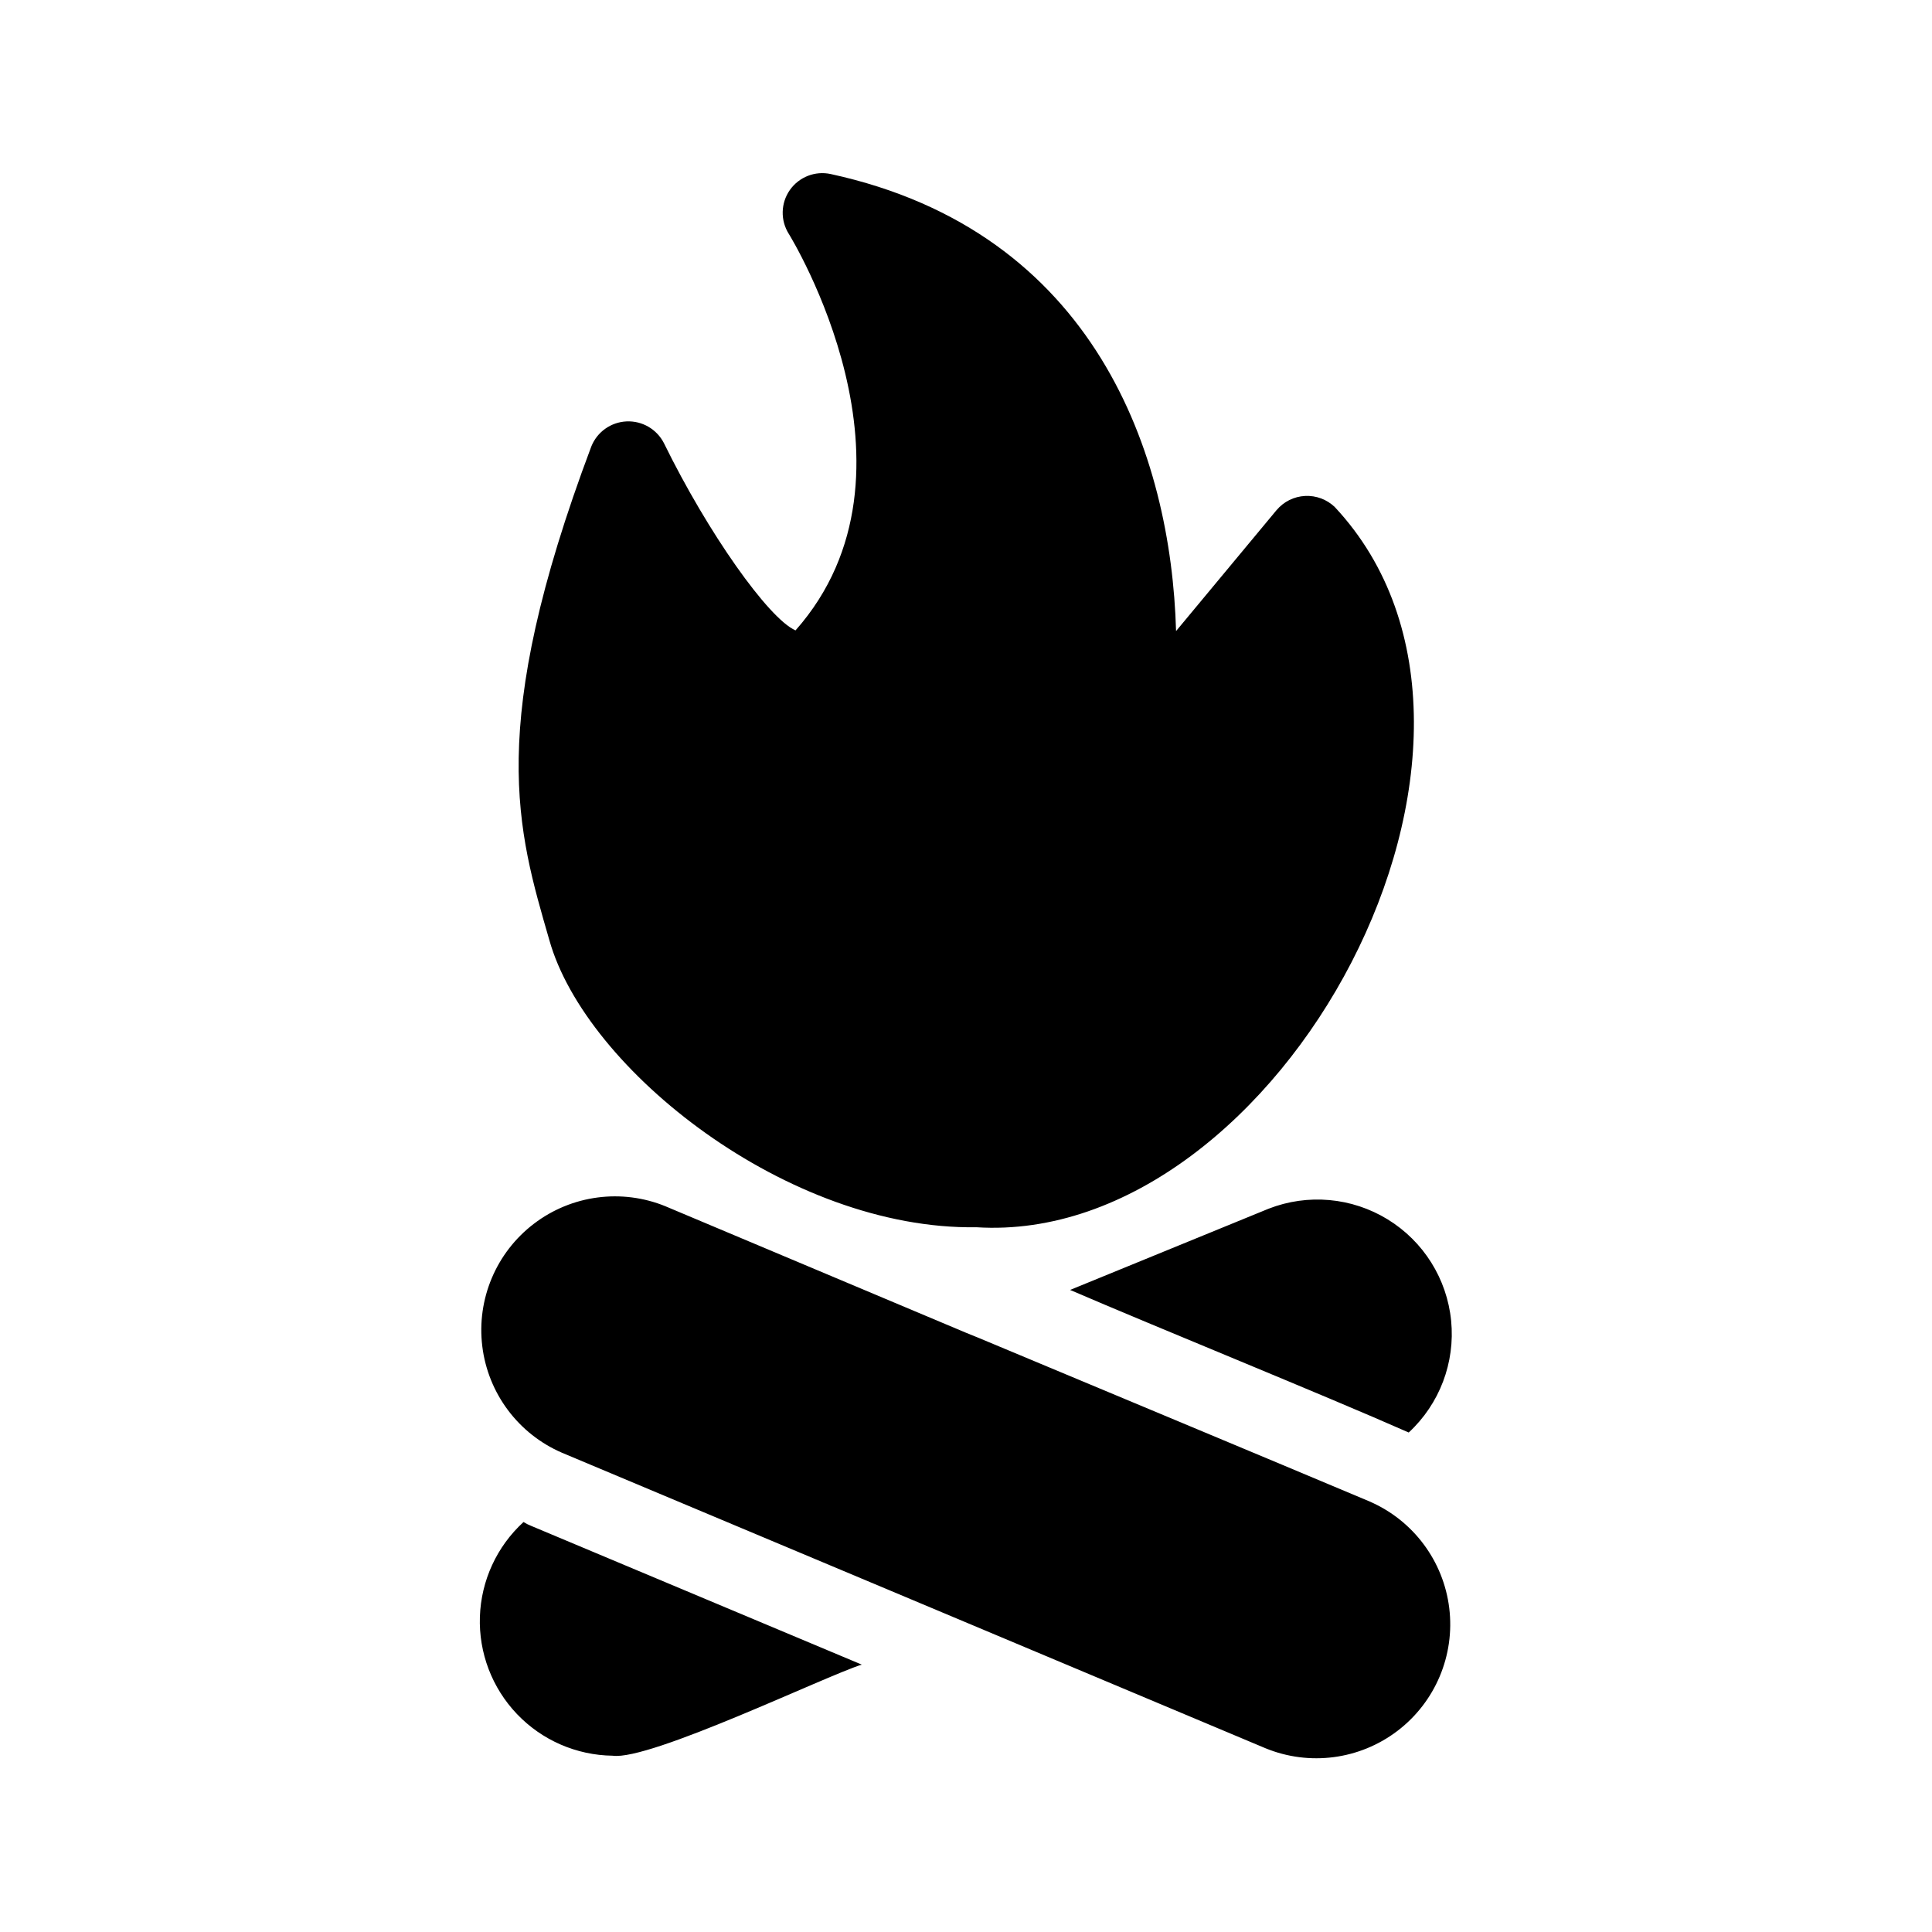 <?xml version="1.0" encoding="UTF-8"?>
<!-- Uploaded to: ICON Repo, www.iconrepo.com, Generator: ICON Repo Mixer Tools -->
<svg fill="#000000" width="800px" height="800px" version="1.1" viewBox="144 144 512 512" xmlns="http://www.w3.org/2000/svg">
 <path d="m300.7 262.33c1.535-3.856 5.188-6.461 9.336-6.652 4.148-0.195 8.023 2.059 9.914 5.758 11.625 23.742 27.695 46.477 34.871 49.625 37.145-41.953-1.395-104.46-1.785-105.09-2.254-3.578-2.141-8.156 0.285-11.617 2.43-3.461 6.695-5.129 10.824-4.234 70.273 15.289 90.223 74.629 91.523 121.12l26.648-32.074h0.004c1.887-2.231 4.613-3.586 7.535-3.734 2.918-0.152 5.773 0.914 7.879 2.941 58.074 62.152-14.598 195.92-94.977 190.86-49.812 0.766-103.55-41.754-113.18-76.113-8.41-29.117-16.941-56.145 11.121-130.79zm179.47 202-52.586 21.516c23.008 9.918 67.055 27.762 89.742 37.785l-0.004 0.004c8.18-7.574 12.34-18.543 11.242-29.633-1.098-11.094-7.324-21.035-16.828-26.859-9.504-5.824-21.184-6.867-31.57-2.812zm-197.43 83.023h-0.004c-7.07 6.469-11.238 15.516-11.559 25.094-0.324 9.578 3.223 18.883 9.844 25.812 6.617 6.93 15.75 10.902 25.332 11.02 9.785 1.406 56.352-21.094 66.02-24.141l-87.535-36.734c-0.73-0.285-1.434-0.637-2.102-1.051zm224.2-5.457c-24.883-10.484-78.055-32.656-103.6-43.348l-3.359-1.363-79.559-33.48v-0.004c-11.637-4.777-24.934-3.023-34.934 4.606-10 7.625-15.207 19.984-13.676 32.469 1.527 12.484 9.562 23.223 21.109 28.211 50.387 21.168 135.99 57.09 186.41 78.301 11.652 4.797 24.98 3.055 35.008-4.582 10.027-7.633 15.254-20.016 13.73-32.527-1.523-12.512-9.57-23.277-21.137-28.281z"/>
</svg>